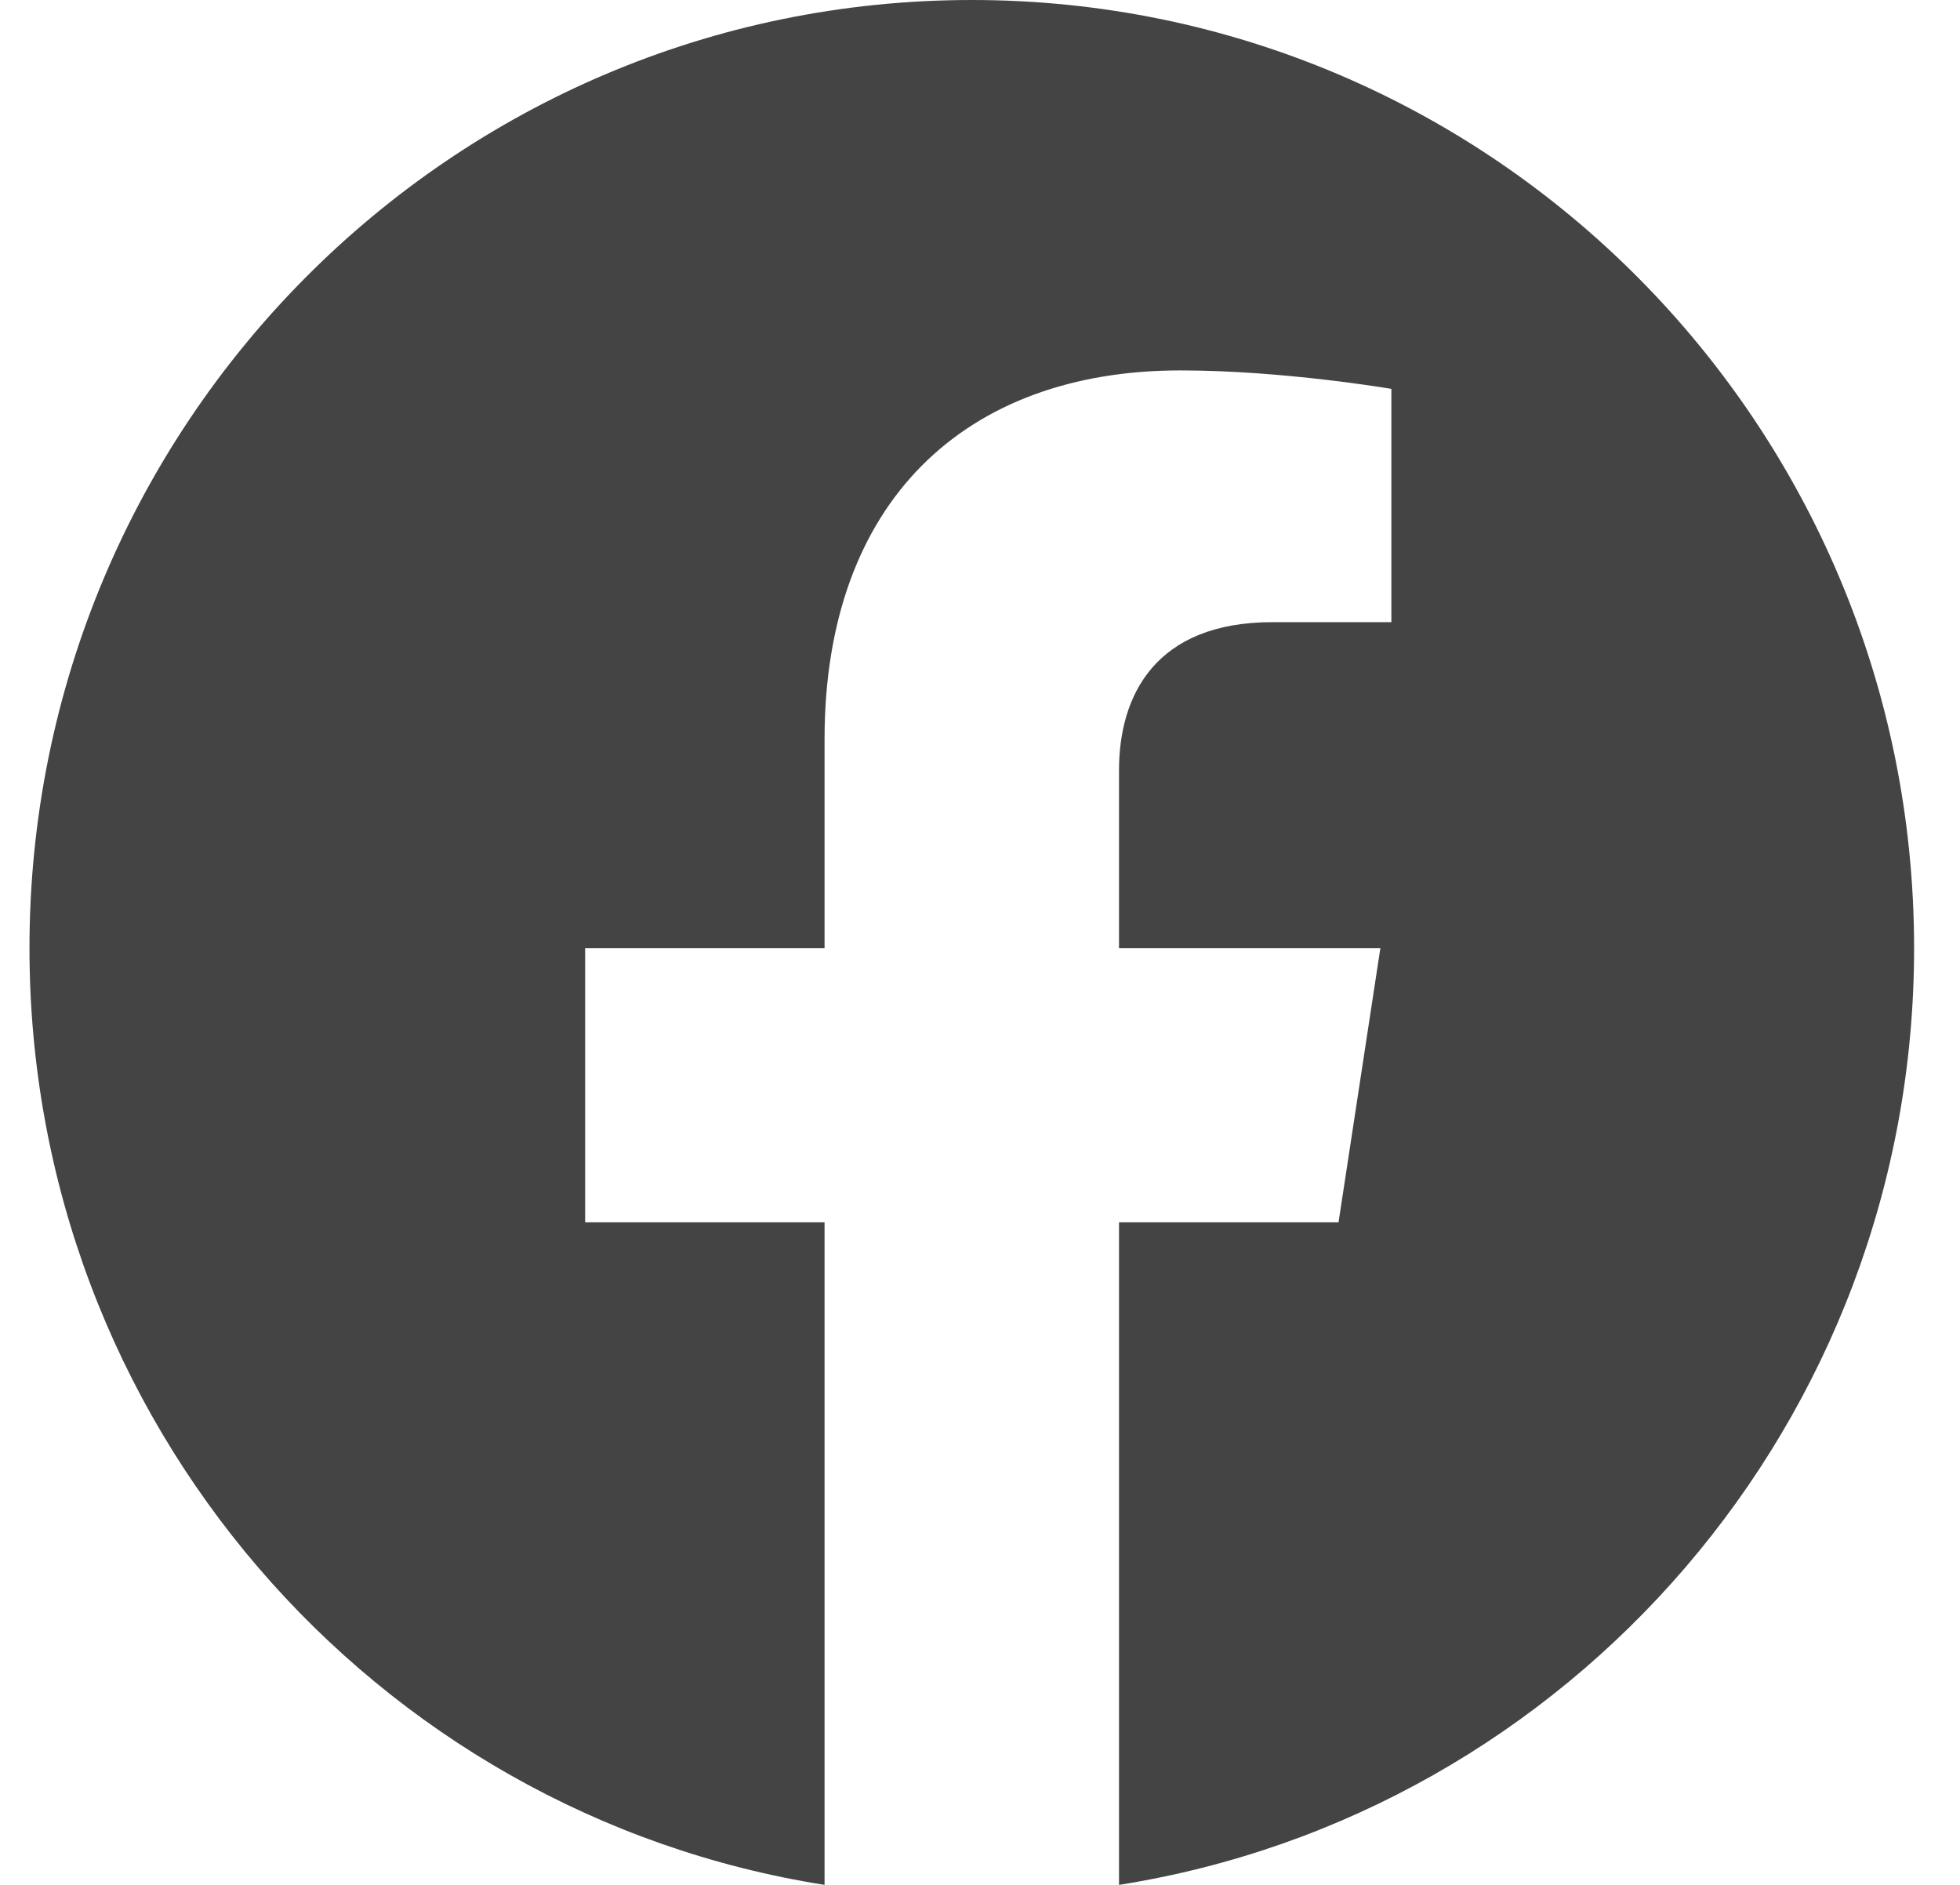 <?xml version="1.0" encoding="UTF-8"?>
<svg xmlns="http://www.w3.org/2000/svg" width="26" height="25" viewBox="0 0 26 25" fill="none">
  <path d="M25.391 12.576C25.391 5.629 19.796 0 12.891 0C5.985 0 0.391 5.629 0.391 12.576C0.391 18.853 4.962 24.056 10.938 25V16.212H7.762V12.576H10.938V9.805C10.938 6.654 12.802 4.913 15.659 4.913C17.027 4.913 18.457 5.158 18.457 5.158V8.252H16.881C15.328 8.252 14.844 9.221 14.844 10.216V12.576H18.311L17.756 16.212H14.844V25C20.82 24.056 25.391 18.853 25.391 12.576Z" fill="#444444"></path>
</svg>
